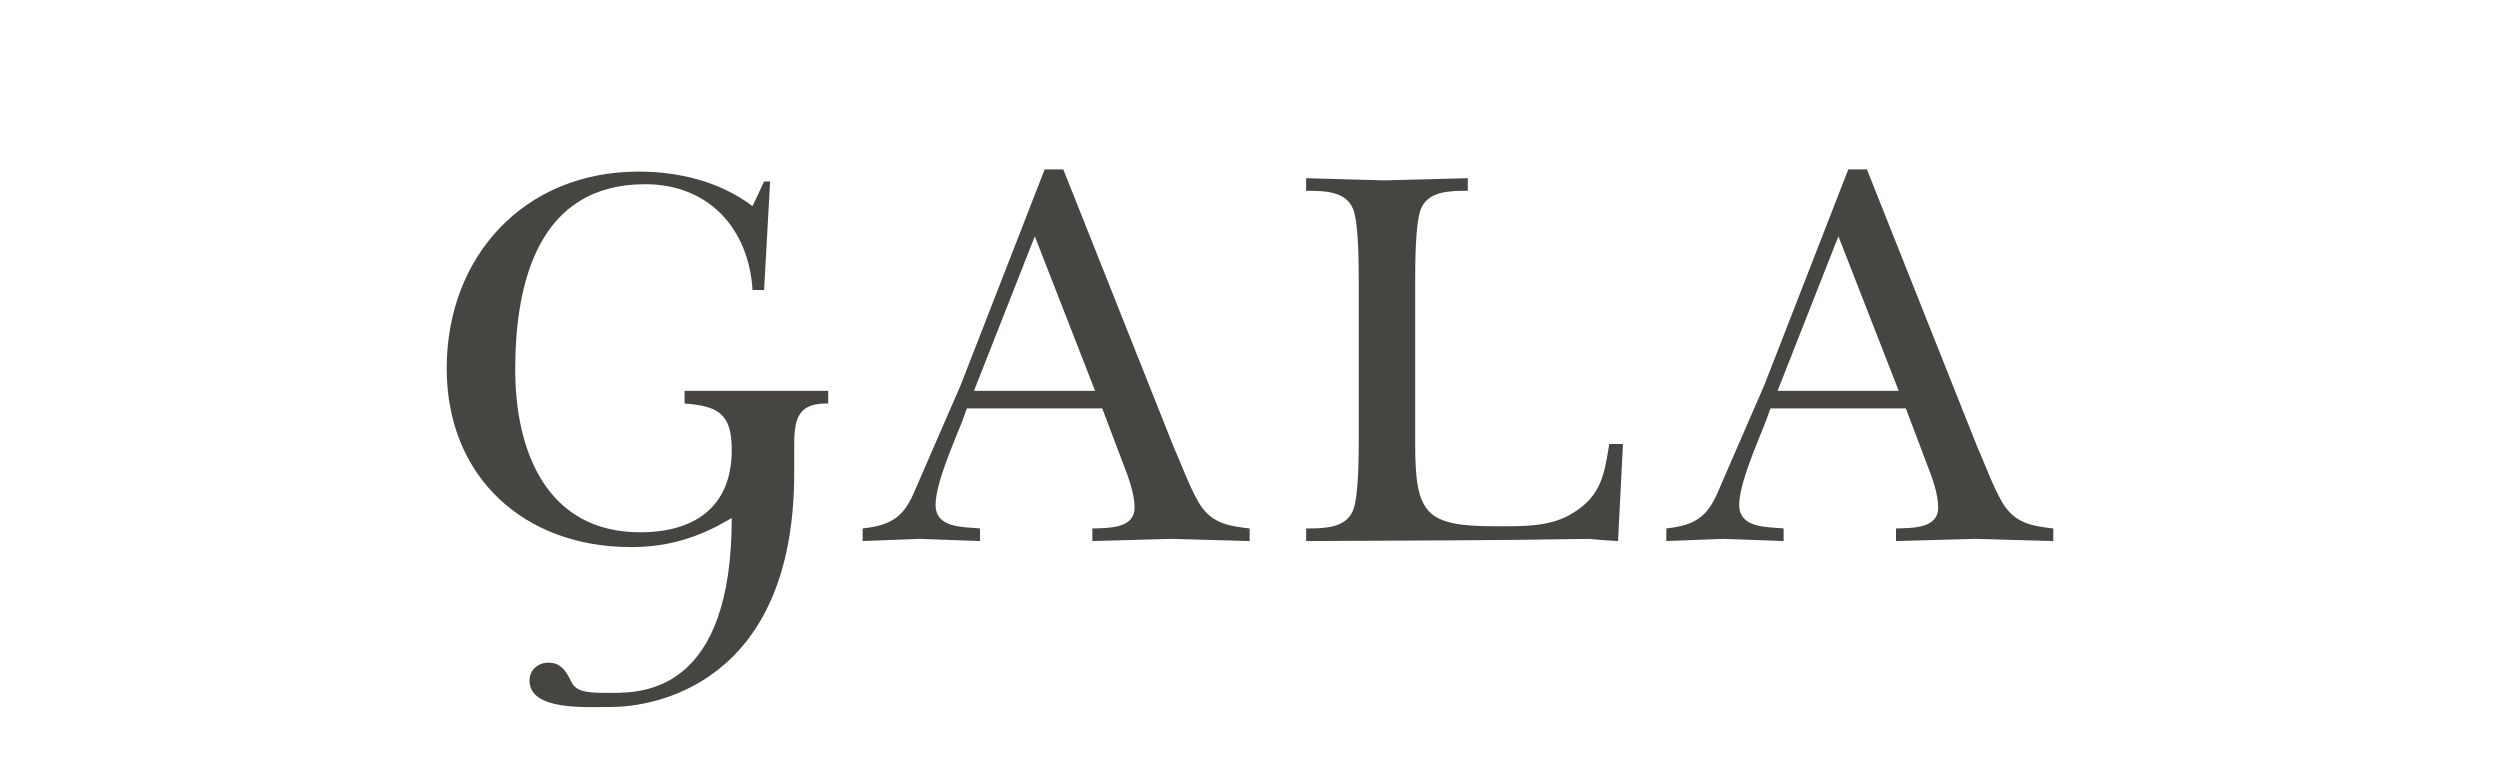 <?xml version="1.0" encoding="utf-8"?>
<!-- Generator: Adobe Illustrator 16.0.4, SVG Export Plug-In . SVG Version: 6.00 Build 0)  -->
<!DOCTYPE svg PUBLIC "-//W3C//DTD SVG 1.1//EN" "http://www.w3.org/Graphics/SVG/1.1/DTD/svg11.dtd">
<svg version="1.1" id="Ebene_1" xmlns="http://www.w3.org/2000/svg" xmlns:xlink="http://www.w3.org/1999/xlink" x="0px" y="0px"
	 width="320px" height="100px" viewBox="0 0 320 100" enable-background="new 0 0 320 100" xml:space="preserve">
<path id="GALA" fill="#464541" d="M124.667,50.031l7.788-19.786l7.718,19.786H124.667z M123.754,52.275h17.33l2.737,7.228
	c0.631,1.614,1.403,3.72,1.403,5.474c0,2.735-3.438,2.596-5.403,2.666v1.613c3.368-0.07,6.806-0.211,10.173-0.281
	c3.298,0.07,6.665,0.211,9.963,0.281v-1.613c-2.386-0.281-4.49-0.562-6.033-2.598c-1.264-1.611-2.807-5.895-3.649-7.718
	l-14.172-35.642h-2.386L122.982,49.26c-1.964,4.489-3.858,8.91-5.824,13.4c-1.402,3.438-2.946,4.561-6.735,4.98v1.614
	c2.456-0.069,4.841-0.211,7.297-0.28c2.596,0.069,5.122,0.211,7.718,0.28v-1.614c-2.105-0.209-5.683,0-5.683-3.017
	c0-2.735,2.316-7.929,3.369-10.595L123.754,52.275z M173.919,36.139c0-2.245,0-7.437-0.702-9.332
	c-0.912-2.385-3.787-2.385-6.033-2.385v-1.614c3.367,0.07,6.666,0.211,10.032,0.281c3.578-0.069,7.087-0.21,10.665-0.281v1.614
	c-2.244,0-5.121,0-6.033,2.385c-0.703,1.895-0.703,7.086-0.703,9.332v20.769c0,8.98,1.404,10.453,10.314,10.453
	c3.298,0,7.088,0.141,9.965-1.754c3.508-2.174,3.93-4.84,4.561-8.771h1.754l-0.631,12.42c-1.193-0.069-2.457-0.141-3.647-0.28
	c-12.069,0.211-24.208,0.211-36.274,0.28v-1.614c2.244,0,5.121,0,6.032-2.386c0.702-1.894,0.702-7.086,0.702-9.331L173.919,36.139
	L173.919,36.139z M227.529,50.031l7.787-19.786l7.719,19.786H227.529z M226.618,52.275h17.33l2.735,7.228
	c0.633,1.614,1.403,3.72,1.403,5.474c0,2.735-3.438,2.596-5.401,2.666v1.613c3.367-0.07,6.805-0.211,10.172-0.281
	c3.297,0.07,6.666,0.211,9.963,0.281l0.002-1.613c-2.387-0.281-4.491-0.562-6.034-2.598c-1.265-1.611-2.808-5.895-3.647-7.718
	l-14.175-35.642h-2.385L225.848,49.26c-1.967,4.489-3.859,8.91-5.824,13.4c-1.402,3.438-2.946,4.561-6.735,4.98v1.614
	c2.455-0.069,4.842-0.211,7.296-0.28c2.598,0.069,5.122,0.211,7.718,0.28v-1.614c-2.104-0.209-5.683,0-5.683-3.017
	c0-2.735,2.314-7.929,3.367-10.595L226.618,52.275z M87.628,50.031v1.613c4.281,0.351,6.035,1.263,6.035,5.963
	c0,7.228-4.701,10.524-11.718,10.524c-11.927,0-15.997-10.313-15.997-20.838c0-11.085,2.947-23.714,16.629-23.714
	c8.139,0,13.26,5.683,13.751,13.542h1.475l0.771-13.893h-0.771l-1.475,3.158c-4.209-3.158-9.401-4.421-14.593-4.421
	c-14.665,0-24.558,10.875-24.558,25.189c0,13.892,9.893,22.873,23.576,22.873c3.999,0,7.437-0.842,11.015-2.666
	c0.73-0.399,1.895-1.049,1.895-1.049c0,22.113-11.238,22.377-15.308,22.377c-2.667,0-4.519,0.047-5.212-1.392
	c-0.744-1.54-1.416-2.475-2.947-2.475c-1.355,0-2.417,0.942-2.417,2.298c0,3.89,7.277,3.373,10.505,3.373
	c4.981,0,23.376-2.572,23.376-29.98v-3.535c0-3.51,0.562-5.402,4.351-5.334v-1.612L87.628,50.031L87.628,50.031z"/>
<rect id="Rahmen" fill="none" width="320" height="100"/>
</svg>
